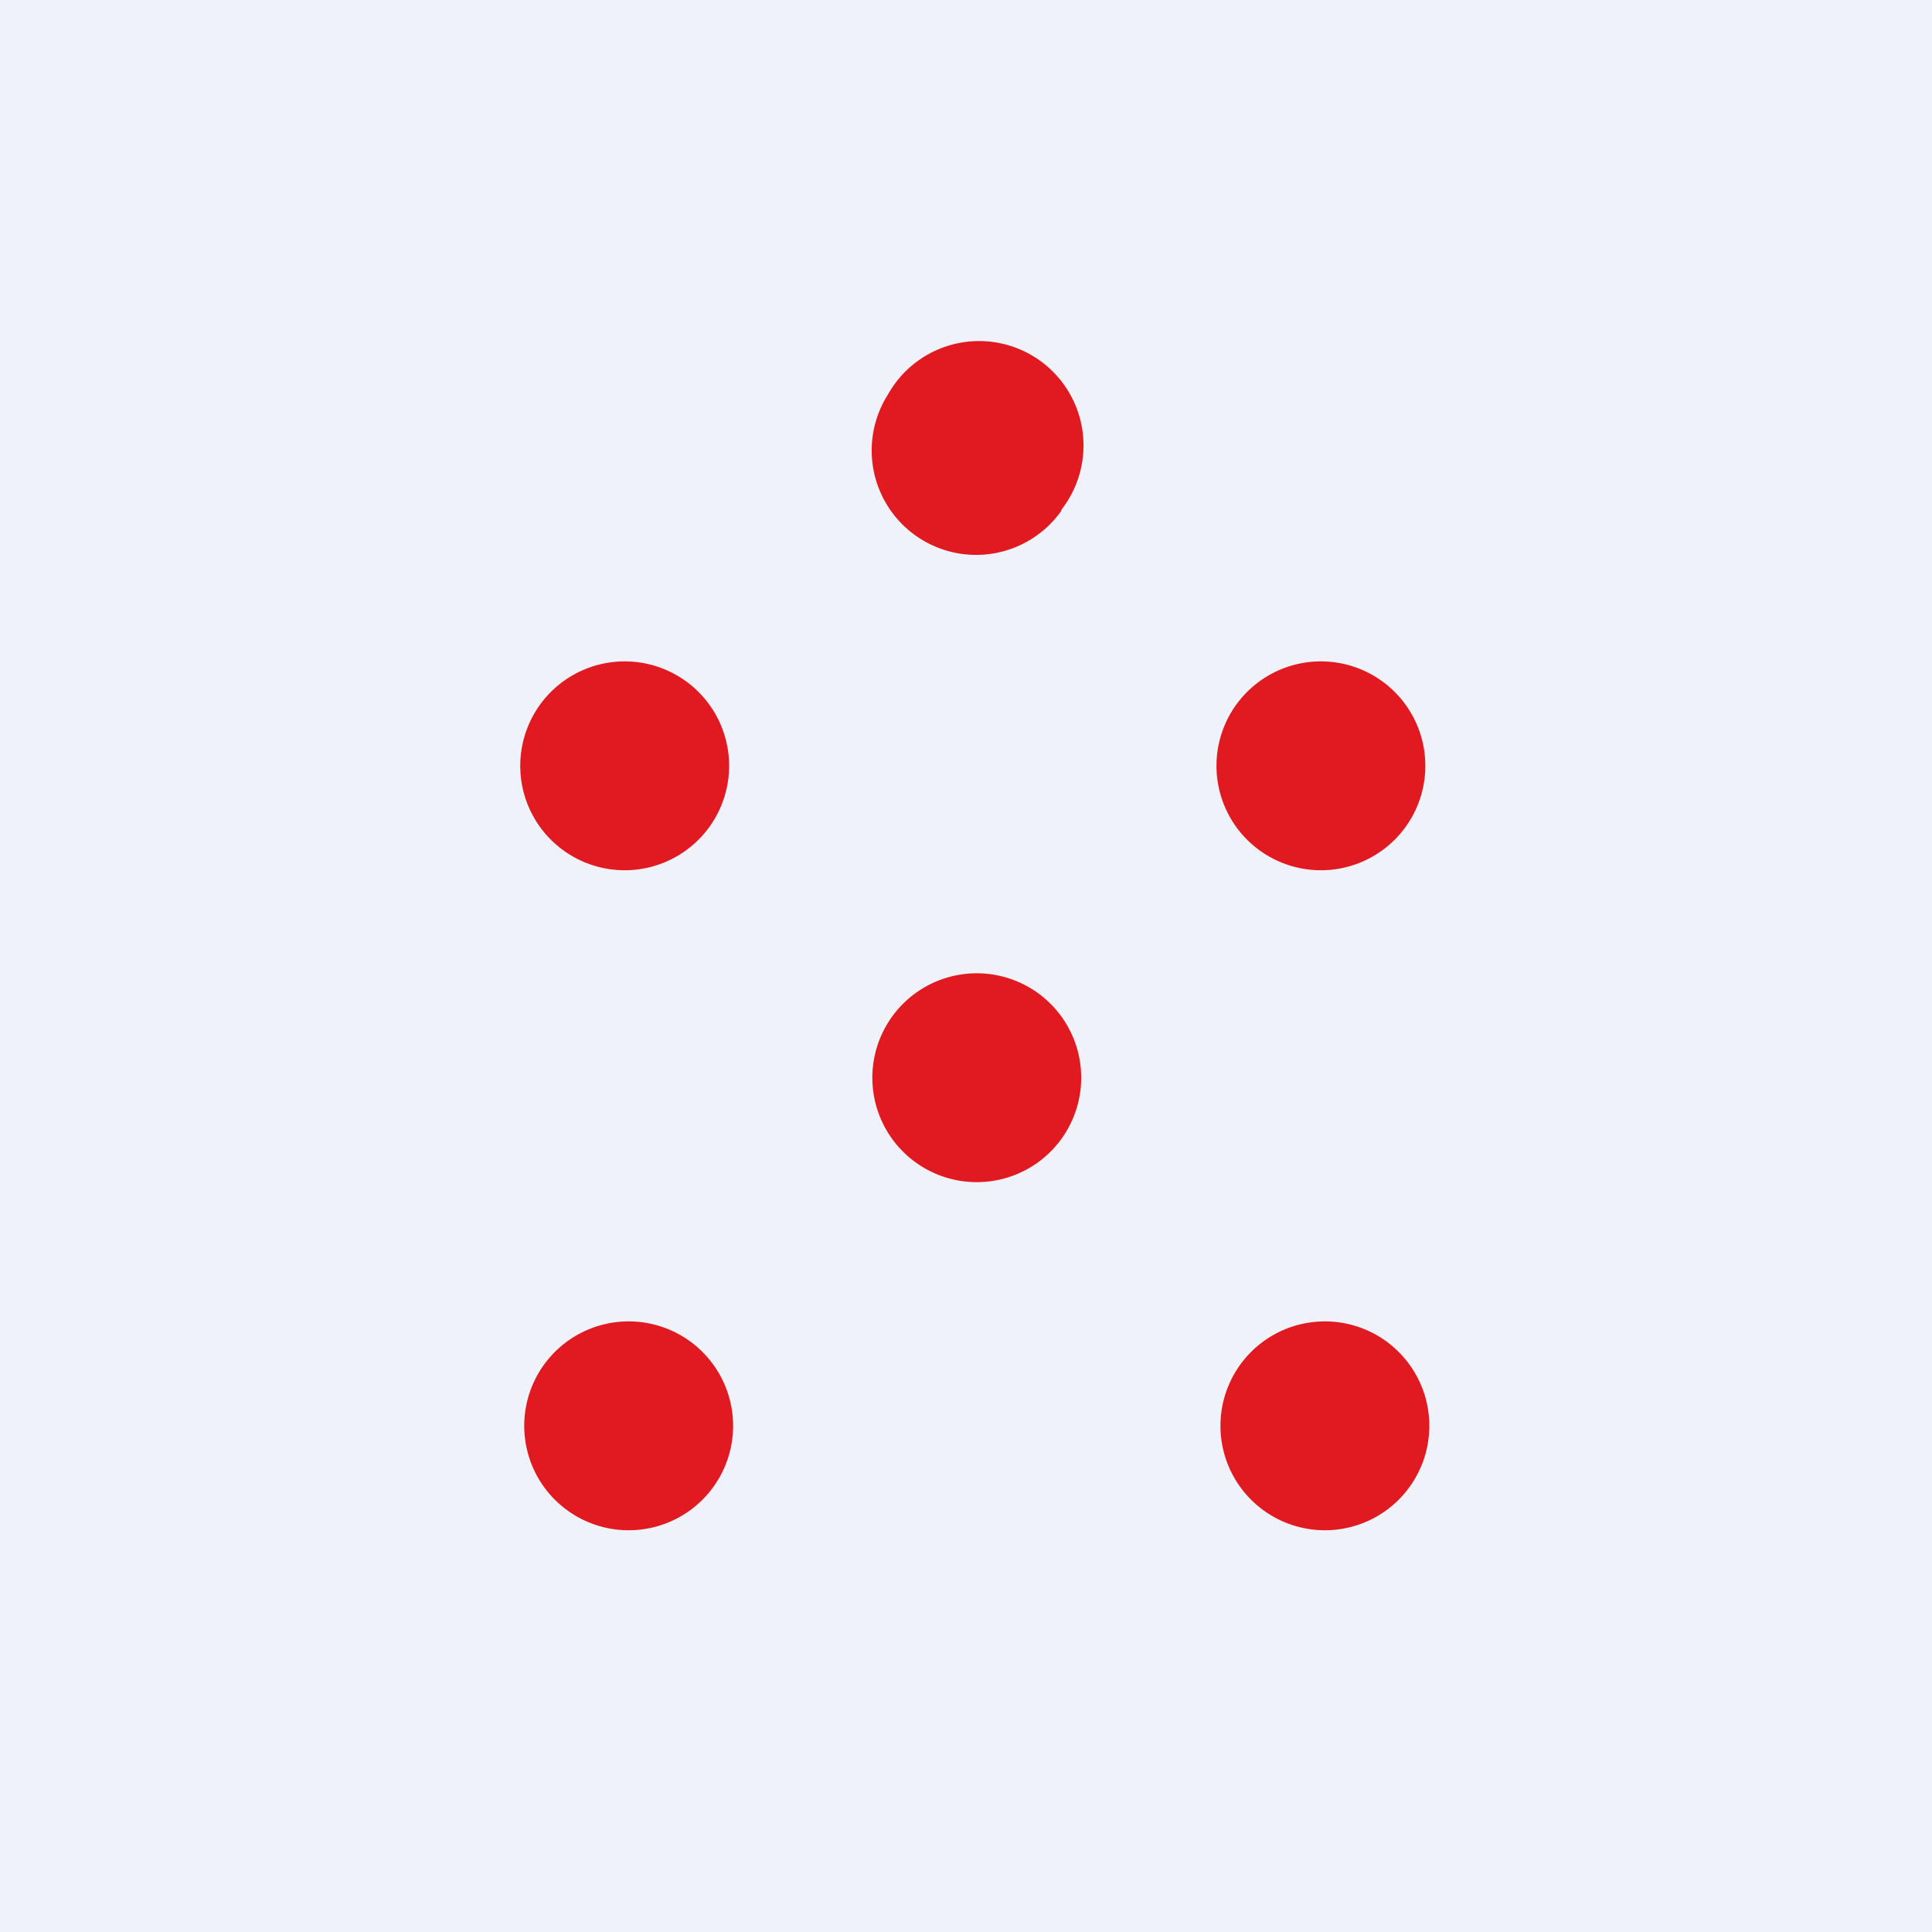 <?xml version="1.0" encoding="UTF-8"?>
<!-- generated by Finnhub -->
<svg viewBox="0 0 55.5 55.5" xmlns="http://www.w3.org/2000/svg">
<path d="M 0,0 H 55.5 V 55.5 H 0 Z" fill="rgb(239, 242, 248)"/>
<path d="M 30.484,14.652 A 3,3 0 1,0 25.507,11.334 A 3,3 0 0,0 30.494,14.667 Z M 18,19 A 3,3 0 1,0 18,24.999 A 3,3 0 0,0 18,19 Z M 16.333,38.506 A 3,3 0 1,1 19.666,43.493 A 3,3 0 0,1 16.333,38.506 Z M 36.333,38.506 A 3,3 0 1,1 39.666,43.493 A 3,3 0 0,1 36.333,38.506 Z M 26.333,28.506 A 3,3 0 1,1 29.666,33.493 A 3,3 0 0,1 26.333,28.506 Z M 38,19 A 3,3 0 1,0 38,24.999 A 3,3 0 0,0 38,19 Z" clip-rule="evenodd" fill="rgb(224, 26, 32)" fill-rule="evenodd"/>
</svg>
